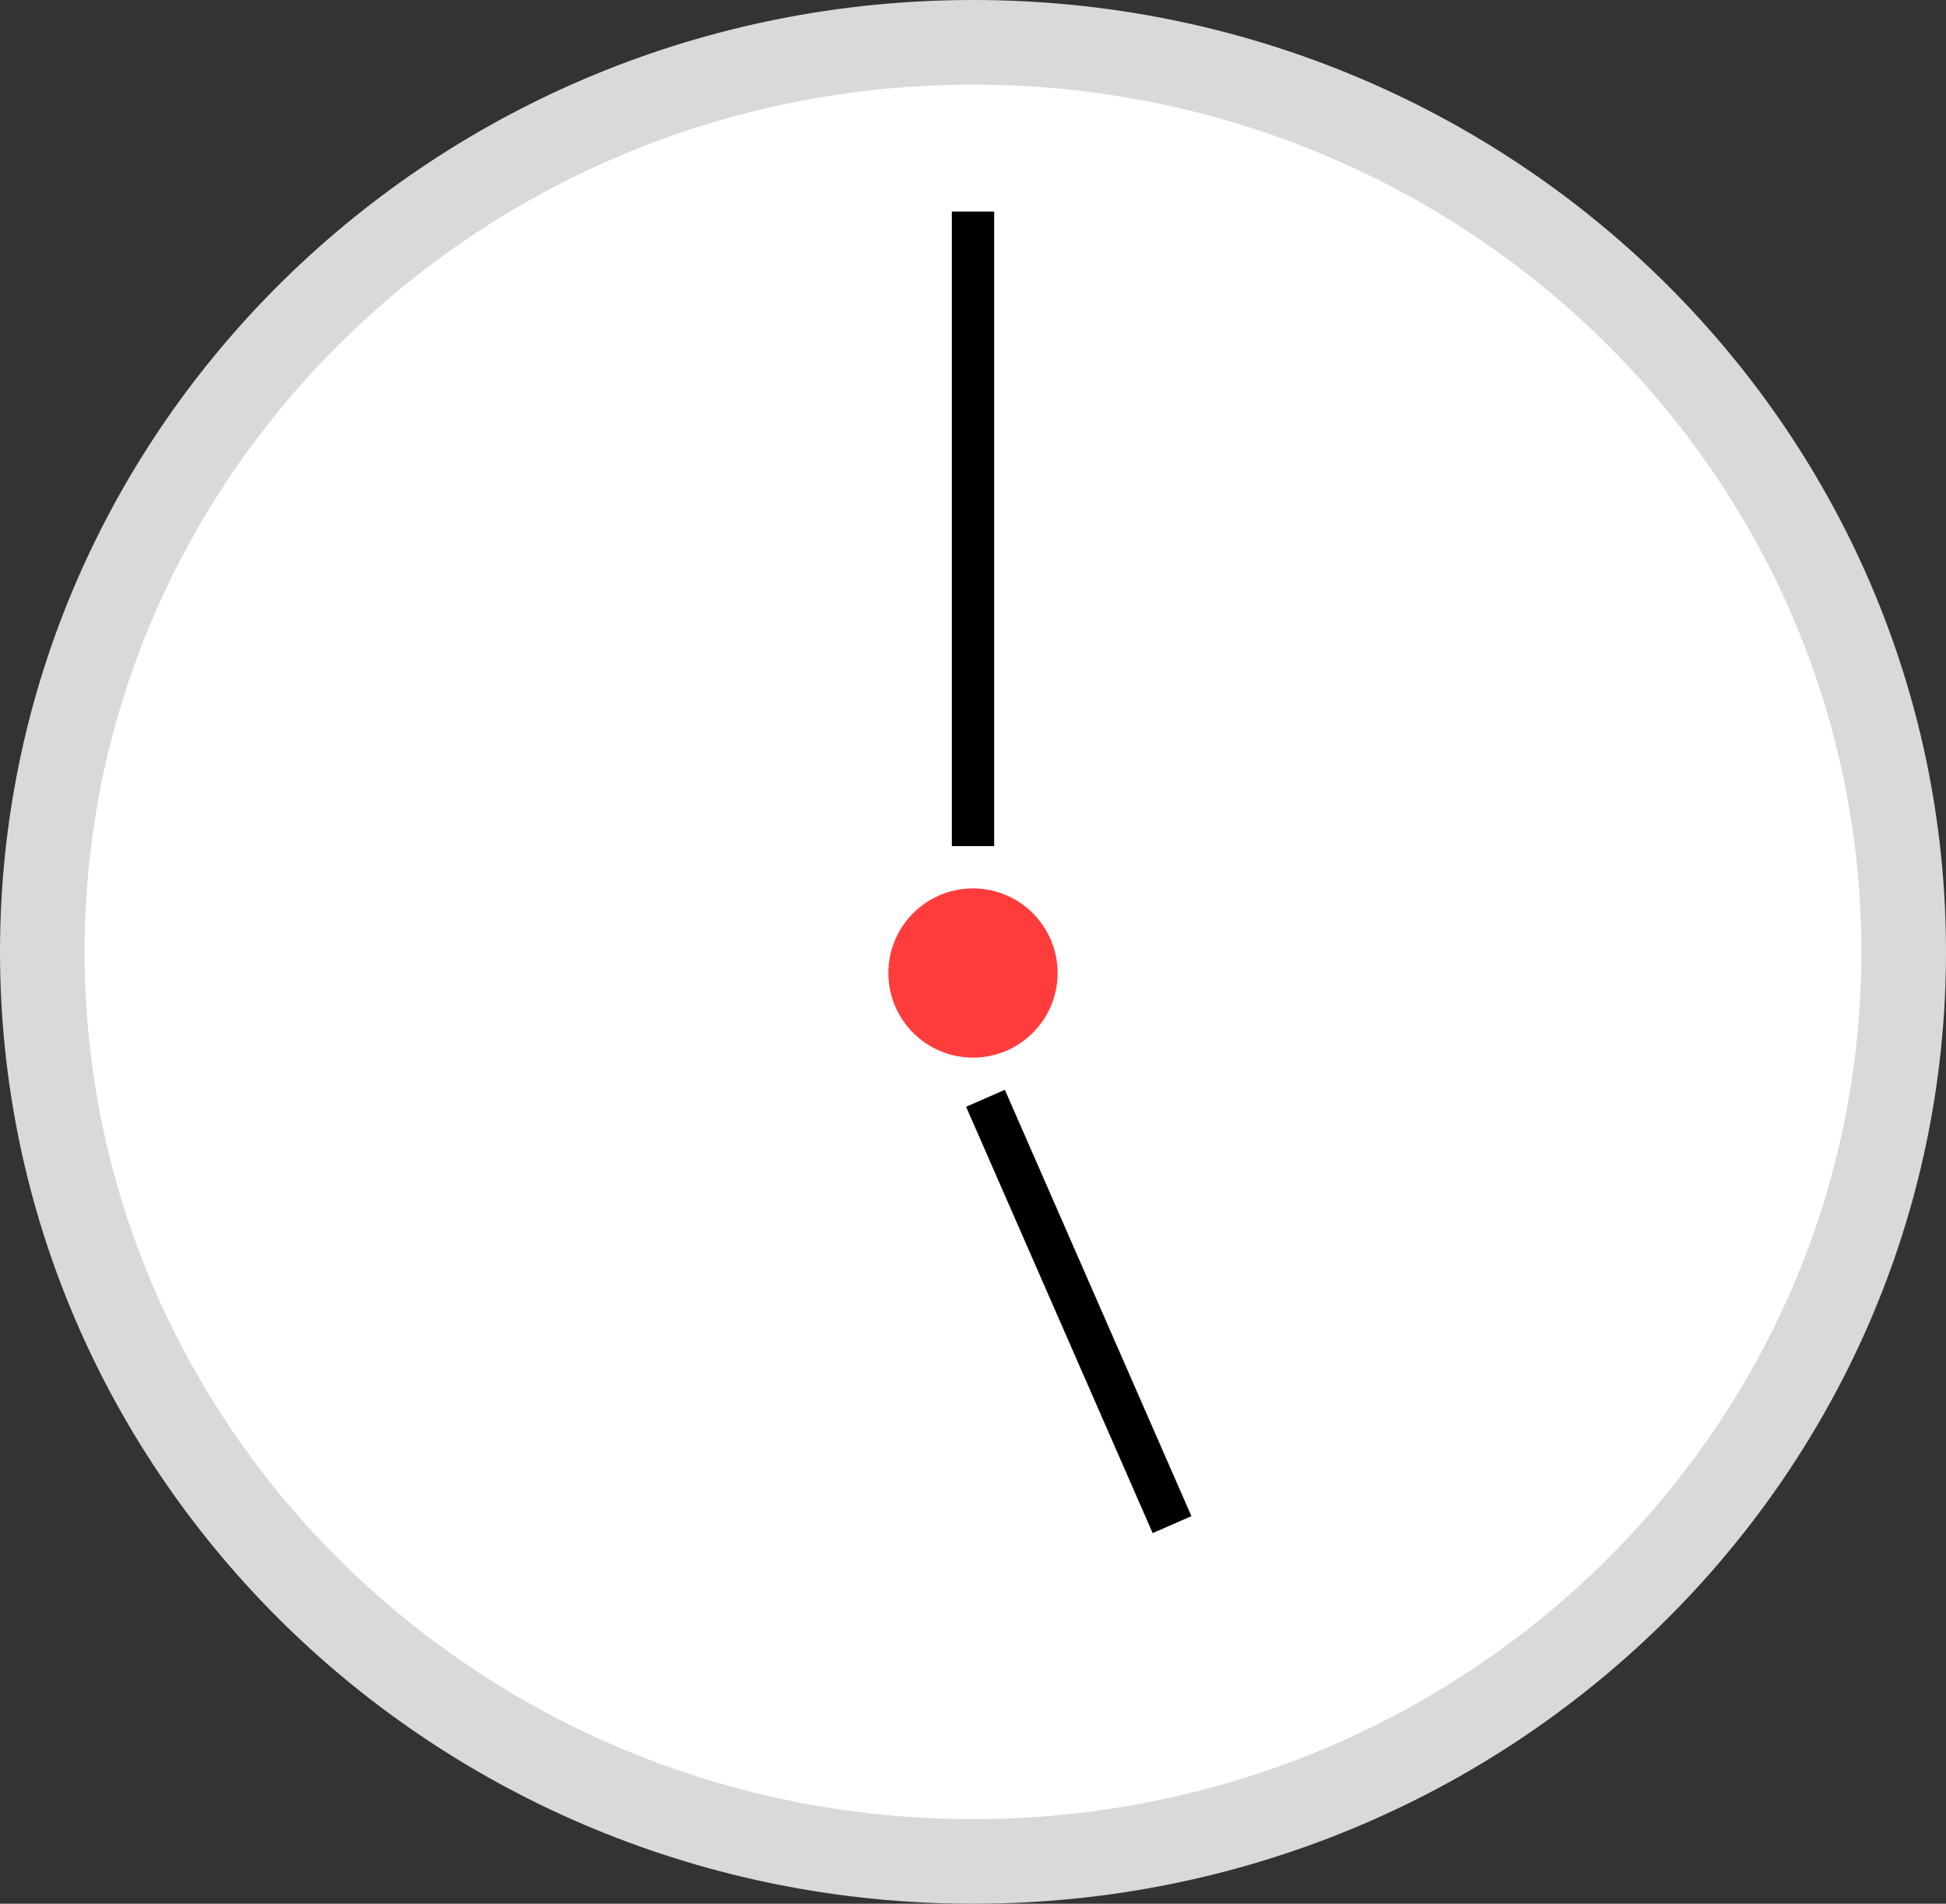 <svg width="46" height="45" viewBox="0 0 46 45" fill="none" xmlns="http://www.w3.org/2000/svg">
<rect x="0" y="0" width="46" height="45" fill="#333333" stroke="none"/>
<path d="M45 22.5C45 34.353 35.171 44 23 44C10.829 44 1 34.353 1 22.5C1 10.646 10.829 1 23 1C35.171 1 45 10.646 45 22.5Z" fill="white" stroke="#D9D9D9" stroke-width="2"/>
<circle cx="23" cy="23" r="2" fill="#FF3C3C"/>
<path d="M23.295 25.961L27.705 36.039" stroke="black"/>
<path d="M23 20V5" stroke="black"/>
</svg>
